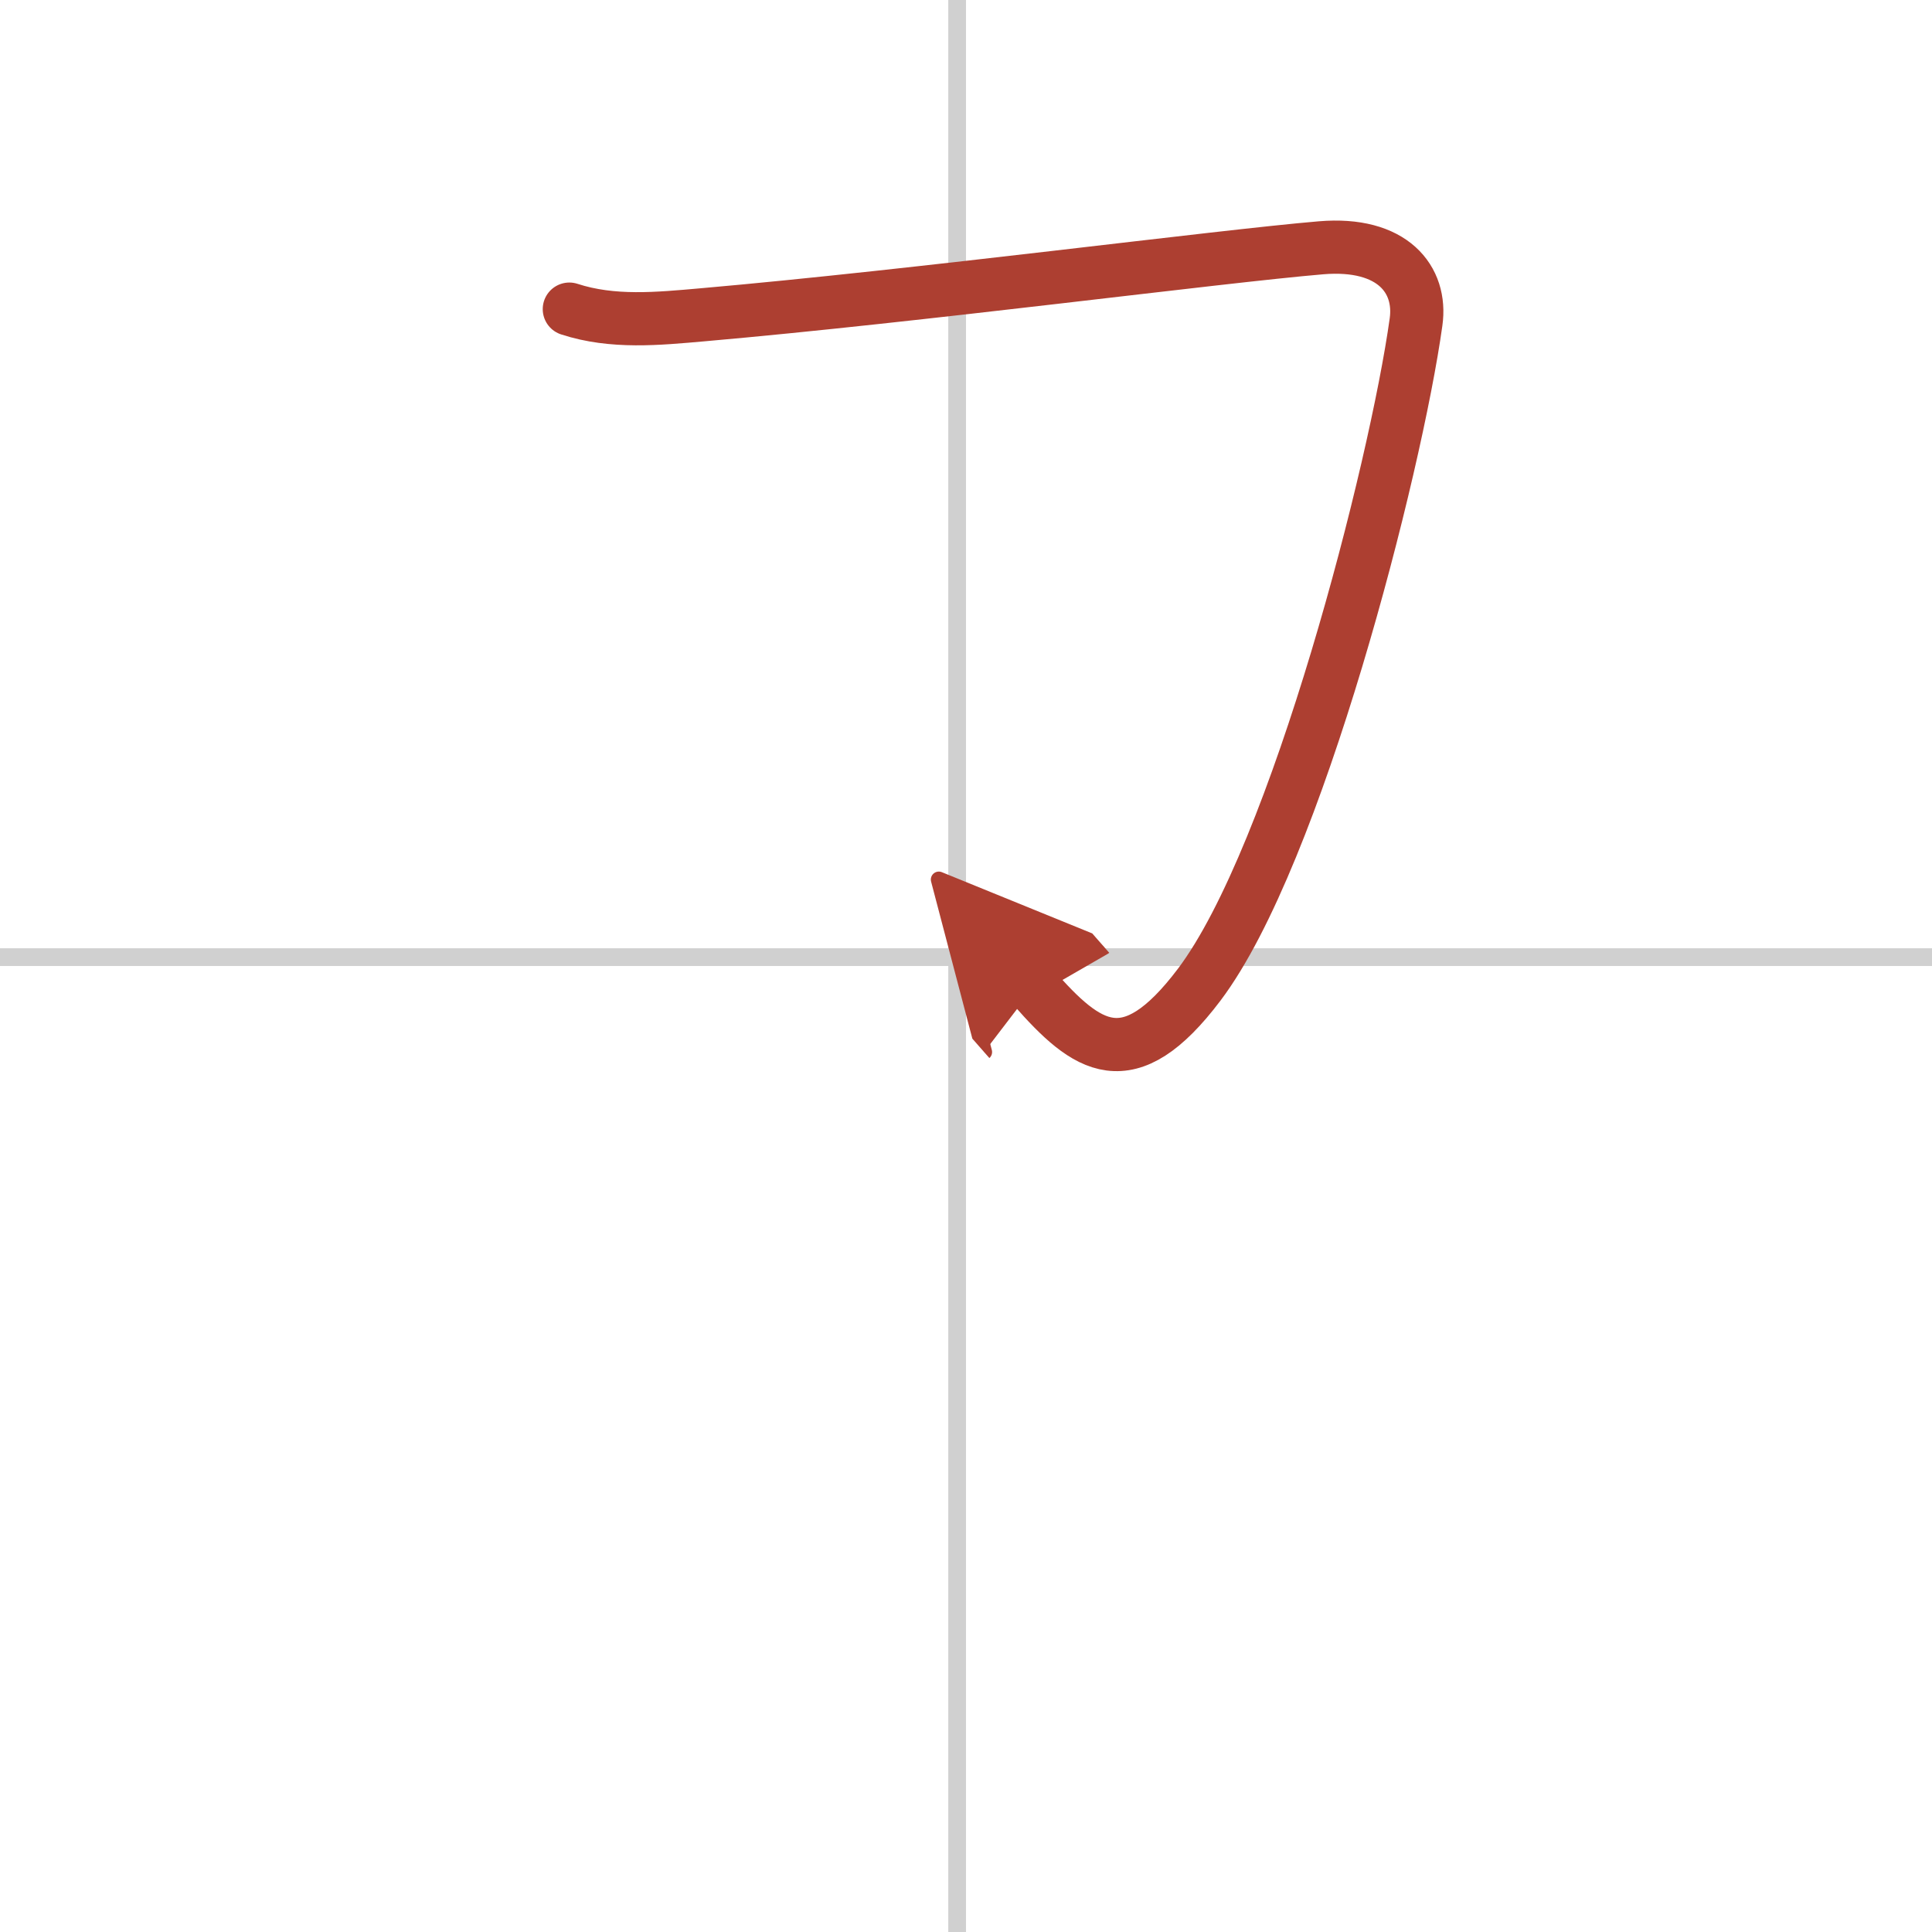 <svg width="400" height="400" viewBox="0 0 109 109" xmlns="http://www.w3.org/2000/svg"><defs><marker id="a" markerWidth="4" orient="auto" refX="1" refY="5" viewBox="0 0 10 10"><polyline points="0 0 10 5 0 10 1 5" fill="#ad3f31" stroke="#ad3f31"/></marker></defs><g fill="none" stroke-linecap="round" stroke-linejoin="round" stroke-width="3"><rect width="100%" height="100%" fill="#fff" stroke="#fff"/><line x1="54" x2="54" y2="109" stroke="#d0d0d0" stroke-width="1"/><line x2="109" y1="54" y2="54" stroke="#d0d0d0" stroke-width="1"/><path d="m32.12 17.44c2.45 0.8 5.01 0.54 7.52 0.32 12.21-1.07 29.09-3.29 34.89-3.78 4.04-0.34 5.7 1.79 5.36 4.19-1.14 8.21-6.72 30.07-12.23 37.38-4 5.3-6.33 3.6-9.35 0.16" marker-end="url(#a)" stroke="#ad3f31"/></g></svg>

